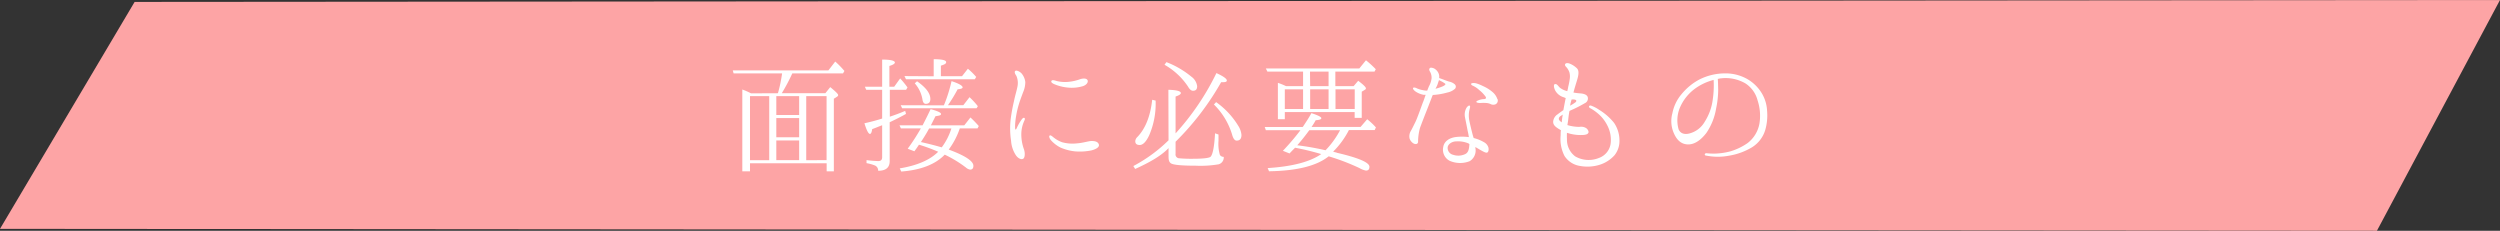 <svg xmlns="http://www.w3.org/2000/svg" viewBox="0 0 650 60"><rect x="0" y="0" width="650" height="60" fill="#333333" stroke="none"/><defs><style>.cls-1{fill:#fda4a5;}.cls-2{fill:#fff;}</style></defs><g id="レイヤー_2" data-name="レイヤー 2"><g id="レイヤー_1-2" data-name="レイヤー 1"><polygon class="cls-1" points="618 60 0 59.5 35 0.5 650 0 618 60"/><path class="cls-2" d="M202.26,24.24a36.06,36.06,0,0,0,1.08-5.15h-12.6l-.22-.79h24.87L217.16,16a22.34,22.34,0,0,1,2,2l.39.44-.36.64H206a50,50,0,0,1-2.73,5.15H214.6l1.26-1.58c1.37,1.11,2.06,1.8,2.06,2.05s-.11.32-.33.47l-.79.5V44.54h-1.87V42.45H195v2.09H193V23.27a17.28,17.28,0,0,1,2.26,1ZM200,25H195V41.66H200Zm1.84,0v4.9h5.94V25Zm5.94,5.69h-5.94v5h5.94Zm0,5.83h-5.94v5.11h5.94Zm7.13,5.11V25h-5.29V41.66Z"/><path class="cls-2" d="M231.35,23.34v7c1.29-.43,2.59-.9,4-1.51l.21.79q-1.93,1.08-4.24,2.16V41.88c0,1.69-1,2.52-3,2.52a1.41,1.41,0,0,0-.93-1.41,10.82,10.82,0,0,0-2.09-.57v-.79a30.62,30.62,0,0,0,3.06.25c.68,0,1-.33,1-1V32.56c-1.29.5-2.12.86-2.59,1-.11.83-.32,1.26-.57,1.26-.4,0-.87-.9-1.45-2.77,1.95-.43,3.5-.87,4.61-1.23V23.34h-4.14l-.36-.79h4.5V15.49c2.2,0,3.31.29,3.31.76,0,.29-.46.61-1.43.9v5.4h1.25l1.55-2.16a24.61,24.61,0,0,1,1.91,2.34l-.36.61Zm6.4,16L236,38.67a53.23,53.23,0,0,0,3.42-5.29h-5.19l-.36-.79h6c.9-1.73,1.58-3.13,2.09-4.21,1.8.47,2.7.9,2.7,1.26s-.47.43-1.44.58c-.26.54-.69,1.36-1.19,2.37h8.68l1.61-2.05a29.34,29.34,0,0,1,2.16,2.23l-.32.61h-4.61a20,20,0,0,1-2.88,5.51c4.29,1.58,6.41,3,6.41,4.21,0,.69-.29,1-.86,1a2.19,2.19,0,0,1-1.08-.54,30.85,30.85,0,0,0-5.51-3.35c-2.38,2.49-6.16,4-11.3,4.39l-.4-.82c4.57-.76,7.88-2.2,10-4.32a43.47,43.47,0,0,0-5-1.84C238.65,38.06,238.26,38.64,237.75,39.32Zm7.63-11.95.15-.29a38.75,38.75,0,0,0,1.87-6c1.91.61,2.88,1.19,2.88,1.62,0,.25-.43.43-1.3.5a37.6,37.6,0,0,1-2.52,4.14h4l1.62-2.09a20.77,20.77,0,0,1,2.16,2.34l-.33.54H234.55l-.36-.79Zm-2.62-7.56V15.39c2.19,0,3.24.28,3.24.75s-.44.61-1.37.94v2.73h5.5l1.52-1.94A18.3,18.3,0,0,1,253.81,20l-.36.61H235.56l-.4-.83Zm-4.33,1.3c2.31,1.62,3.46,3.13,3.46,4.61,0,.82-.39,1.26-1.19,1.26-.46,0-.75-.4-.86-1.12a8.36,8.36,0,0,0-2-4.21Zm6.41,17.2a16.22,16.22,0,0,0,2.52-4.93h-5.79c-.65,1.23-1.37,2.38-2.13,3.53Q242.47,37.62,244.84,38.31Z"/><path class="cls-2" d="M262.74,31.3a44.1,44.1,0,0,1,.86-4.86c.4-1.91.72-2.78.94-3.93a4.64,4.64,0,0,0-.29-2.8c-.32-.44-.58-1-.29-1.26s1.12.1,1.62.61a4.23,4.23,0,0,1,1,2.27A6.79,6.79,0,0,1,266,24c-.25.69-.79,2.09-1.08,3.06a23,23,0,0,0-.72,3.06,18.68,18.68,0,0,0-.28,2.56c0,.61,0,1,.14,1s.29-.36.43-.68a12.82,12.82,0,0,1,1.15-1.94c.26-.33.47-.51.69-.4s.14.43,0,.72a8.44,8.44,0,0,0-.79,3.53,11.59,11.59,0,0,0,.72,4c.29.93.25,2.19-.32,2.41s-1.34-.25-1.84-1a7.71,7.71,0,0,1-1.22-3.71A21.31,21.31,0,0,1,262.74,31.3Zm11.41,4.6a7.58,7.58,0,0,0,2,1.08,10.16,10.16,0,0,0,3.89.29c1.59-.11,3-.61,3.78-.61s1.62.14,1.87.86-.68,1.26-1.94,1.59a15.14,15.14,0,0,1-4.21.25,12.75,12.75,0,0,1-3.82-1,8.38,8.38,0,0,1-2.45-1.88c-.46-.54-.61-1.11-.32-1.26S273.75,35.62,274.15,35.9Zm0-14c-.51-.22-.94-.5-.79-.83s.61-.25,1.4,0a9.09,9.09,0,0,0,2.92.22,12,12,0,0,0,3.13-.69c.83-.28,1.69-.25,1.94.22s-.14,1.22-1.19,1.58a10,10,0,0,1-4,.36A11.88,11.88,0,0,1,274.15,21.9Z"/><path class="cls-2" d="M303.78,23.34c2.19.07,3.24.36,3.24.86,0,.29-.44.58-1.37.9v9.58A66.09,66.09,0,0,0,316.27,19c1.8.83,2.7,1.47,2.7,1.91s-.47.47-1.48.47a70.44,70.44,0,0,1-11.7,15.33l-.14.14v3.13a1,1,0,0,0,.79,1.16,34.89,34.89,0,0,0,3.64.14c2.69,0,4.21-.18,4.64-.5.57-.51,1-2.56,1.19-6.12l.9.32v1.66a10.21,10.21,0,0,0,.36,3.63,1.12,1.12,0,0,0,1,.51,1.83,1.83,0,0,1-1.33,1.94,28.06,28.06,0,0,1-6,.36c-3.78,0-5.91-.22-6.45-.65s-.57-1-.57-2.16V38.49l-.15.18c-1.94,1.95-4.86,3.6-8.53,5.26l-.47-.76a39.08,39.08,0,0,0,9.15-6.69Zm-3.32,2.81a20.72,20.72,0,0,1-1.69,9.07c-.79,1.66-1.62,2.48-2.44,2.48s-1.16-.36-1.16-1a1.67,1.67,0,0,1,.54-1.08c2.09-2.16,3.39-5.4,3.86-9.68Zm2.81-10a23.44,23.44,0,0,1,6.48,3.78,3.62,3.62,0,0,1,1.51,2.48c0,.83-.36,1.19-1.08,1.19-.43,0-.86-.32-1.29-1.08a17.89,17.89,0,0,0-6.12-5.68Zm12.92,10.4a20.76,20.76,0,0,1,5.73,6.12,5.2,5.2,0,0,1,.86,2.42c0,1-.43,1.47-1.26,1.47-.5,0-.9-.54-1.19-1.62a18.41,18.41,0,0,0-4.71-7.77Z"/><path class="cls-2" d="M335.28,39.9l-1.73-.69a61.73,61.73,0,0,0,4.57-5.36h-9l-.29-.83h9.86l.15-.18c.75-1.15,1.51-2.26,2.12-3.42,1.73.54,2.59,1,2.59,1.3s-.47.47-1.47.54A15.23,15.23,0,0,1,341,33h12.75l1.72-2a17.57,17.57,0,0,1,2.27,2.13l-.32.68h-6.7a22.19,22.19,0,0,1-4.1,5.62,3.58,3.58,0,0,0,.47.14,3,3,0,0,1,.61.18c5.58,1.3,8.35,2.52,8.35,3.6,0,.68-.29,1-.9,1a5.15,5.15,0,0,1-1.69-.65,57.59,57.59,0,0,0-8-3.06c-3.09,2.48-8.24,3.78-15.51,3.89l-.36-.83q9.56-.6,13.93-3.64a67.46,67.46,0,0,0-6.8-1.65C336.14,39,335.67,39.47,335.28,39.9Zm3.52-17.5V18.62h-9.28l-.4-.82h24.3l1.73-2.13A25.81,25.81,0,0,1,357.7,18l-.32.61H347.19V22.4h4.75l1.19-1.4c1.33,1,2,1.66,2,1.94s-.11.29-.32.44l-.76.46v6.81h-1.84V29.14H334.05V31h-1.8V21.54a17.23,17.23,0,0,1,2.13.86Zm-4.75.83v5.11h4.75V23.23Zm10.59,15.84a22.59,22.59,0,0,0,3.78-5.22h-8c-1,1.37-2.05,2.7-3.13,3.92A71.07,71.07,0,0,1,344.64,39.07Zm-4-16.67h4.79V18.62H340.6Zm0,.83v5.11h4.79V23.23Zm11.59,5.11V23.23h-5v5.11Z"/><path class="cls-2" d="M366.49,36a2.68,2.68,0,0,1,.36-2c.36-.65.68-1.33,1.15-2.27s1.44-3.71,1.94-5.07c.26-.58.47-1.3.73-2a1.91,1.91,0,0,0-.47,0,5.48,5.48,0,0,1-2.09-.82c-.54-.36-.86-.8-.68-1s.75,0,1,.15a7,7,0,0,0,1.58.46,4,4,0,0,0,1.08.11c.15-.47.33-.83.43-1.11a5.54,5.54,0,0,0,.69-2.09,3.16,3.16,0,0,0-.43-1.76c-.26-.44-.22-.69,0-.91s1,0,1.33.26a2.67,2.67,0,0,1,1,1.33,2.37,2.37,0,0,1,.07,1l.61.22c.51.18,1.26.5,2,.72a3.1,3.1,0,0,1,1.47.72.82.82,0,0,1,.07,1.11,4.09,4.09,0,0,1-2,1,17.87,17.87,0,0,1-3.71.64h-.11a.23.23,0,0,1-.07.18c-.18.47-1.08,2.81-1.51,3.89s-1.37,3.49-1.73,4.5a13.65,13.65,0,0,0-.5,3.57c0,.64-.61.75-1.12.5A2.31,2.31,0,0,1,366.49,36Zm6.73-12.92a12,12,0,0,0,1.84-.61c.54-.22.79-.51.75-.62s-.39-.32-.68-.5-.65-.32-1-.54c-.07.32-.22.65-.32,1S373.47,22.62,373.22,23.09Zm8.68,12.56c-.08-.65-.22-1.22-.33-1.73-.18-1-.47-2.37-.65-3.31a3.58,3.58,0,0,1,.26-2.37c.25-.51.72-.9.93-.76s.11.5-.07,1.15a6.66,6.66,0,0,0,0,2.81c.22,1.08.61,2.7.94,3.92.07.18.11.36.18.54A10.07,10.07,0,0,1,385.89,37a2.34,2.34,0,0,1,1.08,1.3c.18.65,0,1.26-.32,1.37s-.87-.18-1.7-.65c-.39-.22-.86-.51-1.36-.79,0,.28.07.54.07.68a3.24,3.24,0,0,1-1.55,3,6.78,6.78,0,0,1-5.22-.11,3.26,3.26,0,0,1-1.65-3.56c.21-1.44,1.51-2.42,3.42-2.63A13.83,13.83,0,0,1,381.9,35.65Zm0,1.69a7,7,0,0,0-3.28-.57c-1.11,0-2.16.72-2.23,1.58a1.84,1.84,0,0,0,1.44,1.91,4.16,4.16,0,0,0,2.95-.11c1-.36,1.19-1.37,1.26-2.63v-.07A.4.4,0,0,1,381.86,37.34Zm7.45-11.59a1.08,1.08,0,0,1-.5,1.37,1.54,1.54,0,0,1-1.19,0,3.13,3.13,0,0,0-1.15-.33,12.36,12.36,0,0,0-1.66,0c-.68,0-1-.15-1-.29s.14-.25.43-.36a3.93,3.93,0,0,1,1.48-.36c.57,0,.75-.29.46-.69a8.74,8.74,0,0,0-1.65-1.69,5.7,5.7,0,0,0-1.66-1.11c-.36-.15-.5-.4-.39-.54s.68-.22,1.26-.08a10.69,10.69,0,0,1,1.8.72A10,10,0,0,1,388,23.88,4.07,4.07,0,0,1,389.31,25.75Z"/><path class="cls-2" d="M421.06,36.51a5.94,5.94,0,0,1-1.29,3.86,8.66,8.66,0,0,1-3.89,2.48,10.66,10.66,0,0,1-5.11.29,5.84,5.84,0,0,1-4-2.59,9.68,9.68,0,0,1-1-5.37c0-.43,0-.9.07-1.33-.15-.07-.29-.18-.43-.25-1.08-.65-1.59-1.15-1.59-1.94A2.49,2.49,0,0,1,405,29.71c.36-.29.87-.65,1.48-1.08.25-1.33.43-2.34.61-3.13-.21-.07-.39-.18-.65-.25a3.72,3.72,0,0,1-2.05-1.66c-.43-.79-.47-1.62-.18-1.69.58-.22.87.47,1.41.94a5.22,5.22,0,0,0,1.87.86,8.61,8.61,0,0,0,.25-1.15,16.74,16.74,0,0,0,.39-2,4.21,4.21,0,0,0-.07-1.69,3.86,3.86,0,0,0-.75-1.34c-.33-.32-.51-.61-.36-.86s.5-.32,1-.18A5.68,5.68,0,0,1,410,17.76c.61.61.46,1.73,0,3.2-.26.87-.62,2-.9,3.1a15.11,15.11,0,0,0,1.76.22c1,.07,1.73.36,1.94.93a1.33,1.33,0,0,1-.75,1.62A33.74,33.74,0,0,1,409,28.42c-.33.14-.65.28-.94.43-.14.75-.25,1.51-.32,2.27-.07.5-.14.93-.22,1.4a11,11,0,0,0,3.13.47,2.47,2.47,0,0,1,1.7.29c.43.25.79.89.64,1.22s-.46.5-1.18.58a11.28,11.28,0,0,1-3.5-.29c-.28-.08-.61-.18-.9-.25a14.57,14.57,0,0,0,0,1.62,5.42,5.42,0,0,0,2.13,4.49,7,7,0,0,0,6.12.44A4.64,4.64,0,0,0,418.8,37a8.08,8.08,0,0,0-.94-4.47,9.58,9.58,0,0,0-2.45-3.06,12.38,12.38,0,0,0-1.8-1.26c-.32-.14-.57-.36-.43-.61s.43-.18.68-.07a8.85,8.85,0,0,1,1.88,1,14.84,14.84,0,0,1,3.92,3.42A8.13,8.13,0,0,1,421.06,36.51Zm-15-4.71a16.82,16.82,0,0,1,.26-2c-.15.08-.26.18-.4.26-.72.43-.79.93-.36,1.36A4.38,4.38,0,0,0,406.05,31.8Zm2.56-5.94a.7.7,0,0,1-.07.22,14.34,14.34,0,0,0-.33,1.4,11.63,11.63,0,0,0,1.33-.83c.37-.25.55-.75-.46-.79Z"/><path class="cls-2" d="M459.44,28.78a13.69,13.69,0,0,1-.47,5,8,8,0,0,1-3.49,4.54,16.85,16.85,0,0,1-5.94,2.16,15.27,15.27,0,0,1-5.8,0c-.36,0-.54-.18-.5-.36s.22-.32.5-.28,1.05.1,1.91.1a17.32,17.32,0,0,0,4.32-.61,15.62,15.62,0,0,0,4.39-2.12,8.21,8.21,0,0,0,3.1-5.11,12.66,12.66,0,0,0-.47-5.94,7.51,7.51,0,0,0-3.17-4.47,10.23,10.23,0,0,0-6.26-1.33c-.29,0-.61.11-.94.15.08.72.08,1.87.11,2.77a24,24,0,0,1-.54,4.93,15.88,15.88,0,0,1-2.52,6.34c-1.37,1.79-3,3-4.71,3s-2.88-1-3.68-2.74a7.75,7.75,0,0,1-.46-5.36,10.83,10.83,0,0,1,2.41-5,15.19,15.19,0,0,1,4.61-3.78,14.82,14.82,0,0,1,6.8-1.59,11.41,11.41,0,0,1,5.72,1.51,10.59,10.59,0,0,1,3.78,3.78A9.72,9.72,0,0,1,459.44,28.78Zm-13.9-8A14.4,14.4,0,0,0,441,22.84a11.91,11.91,0,0,0-4.28,5.29,8.54,8.54,0,0,0-.29,5.47c.5,1.22,1.73,1.48,3.16,1a6.42,6.42,0,0,0,3.64-2.95,14,14,0,0,0,2.09-5.8A25,25,0,0,0,445.54,20.75Z"/></g></g></svg>